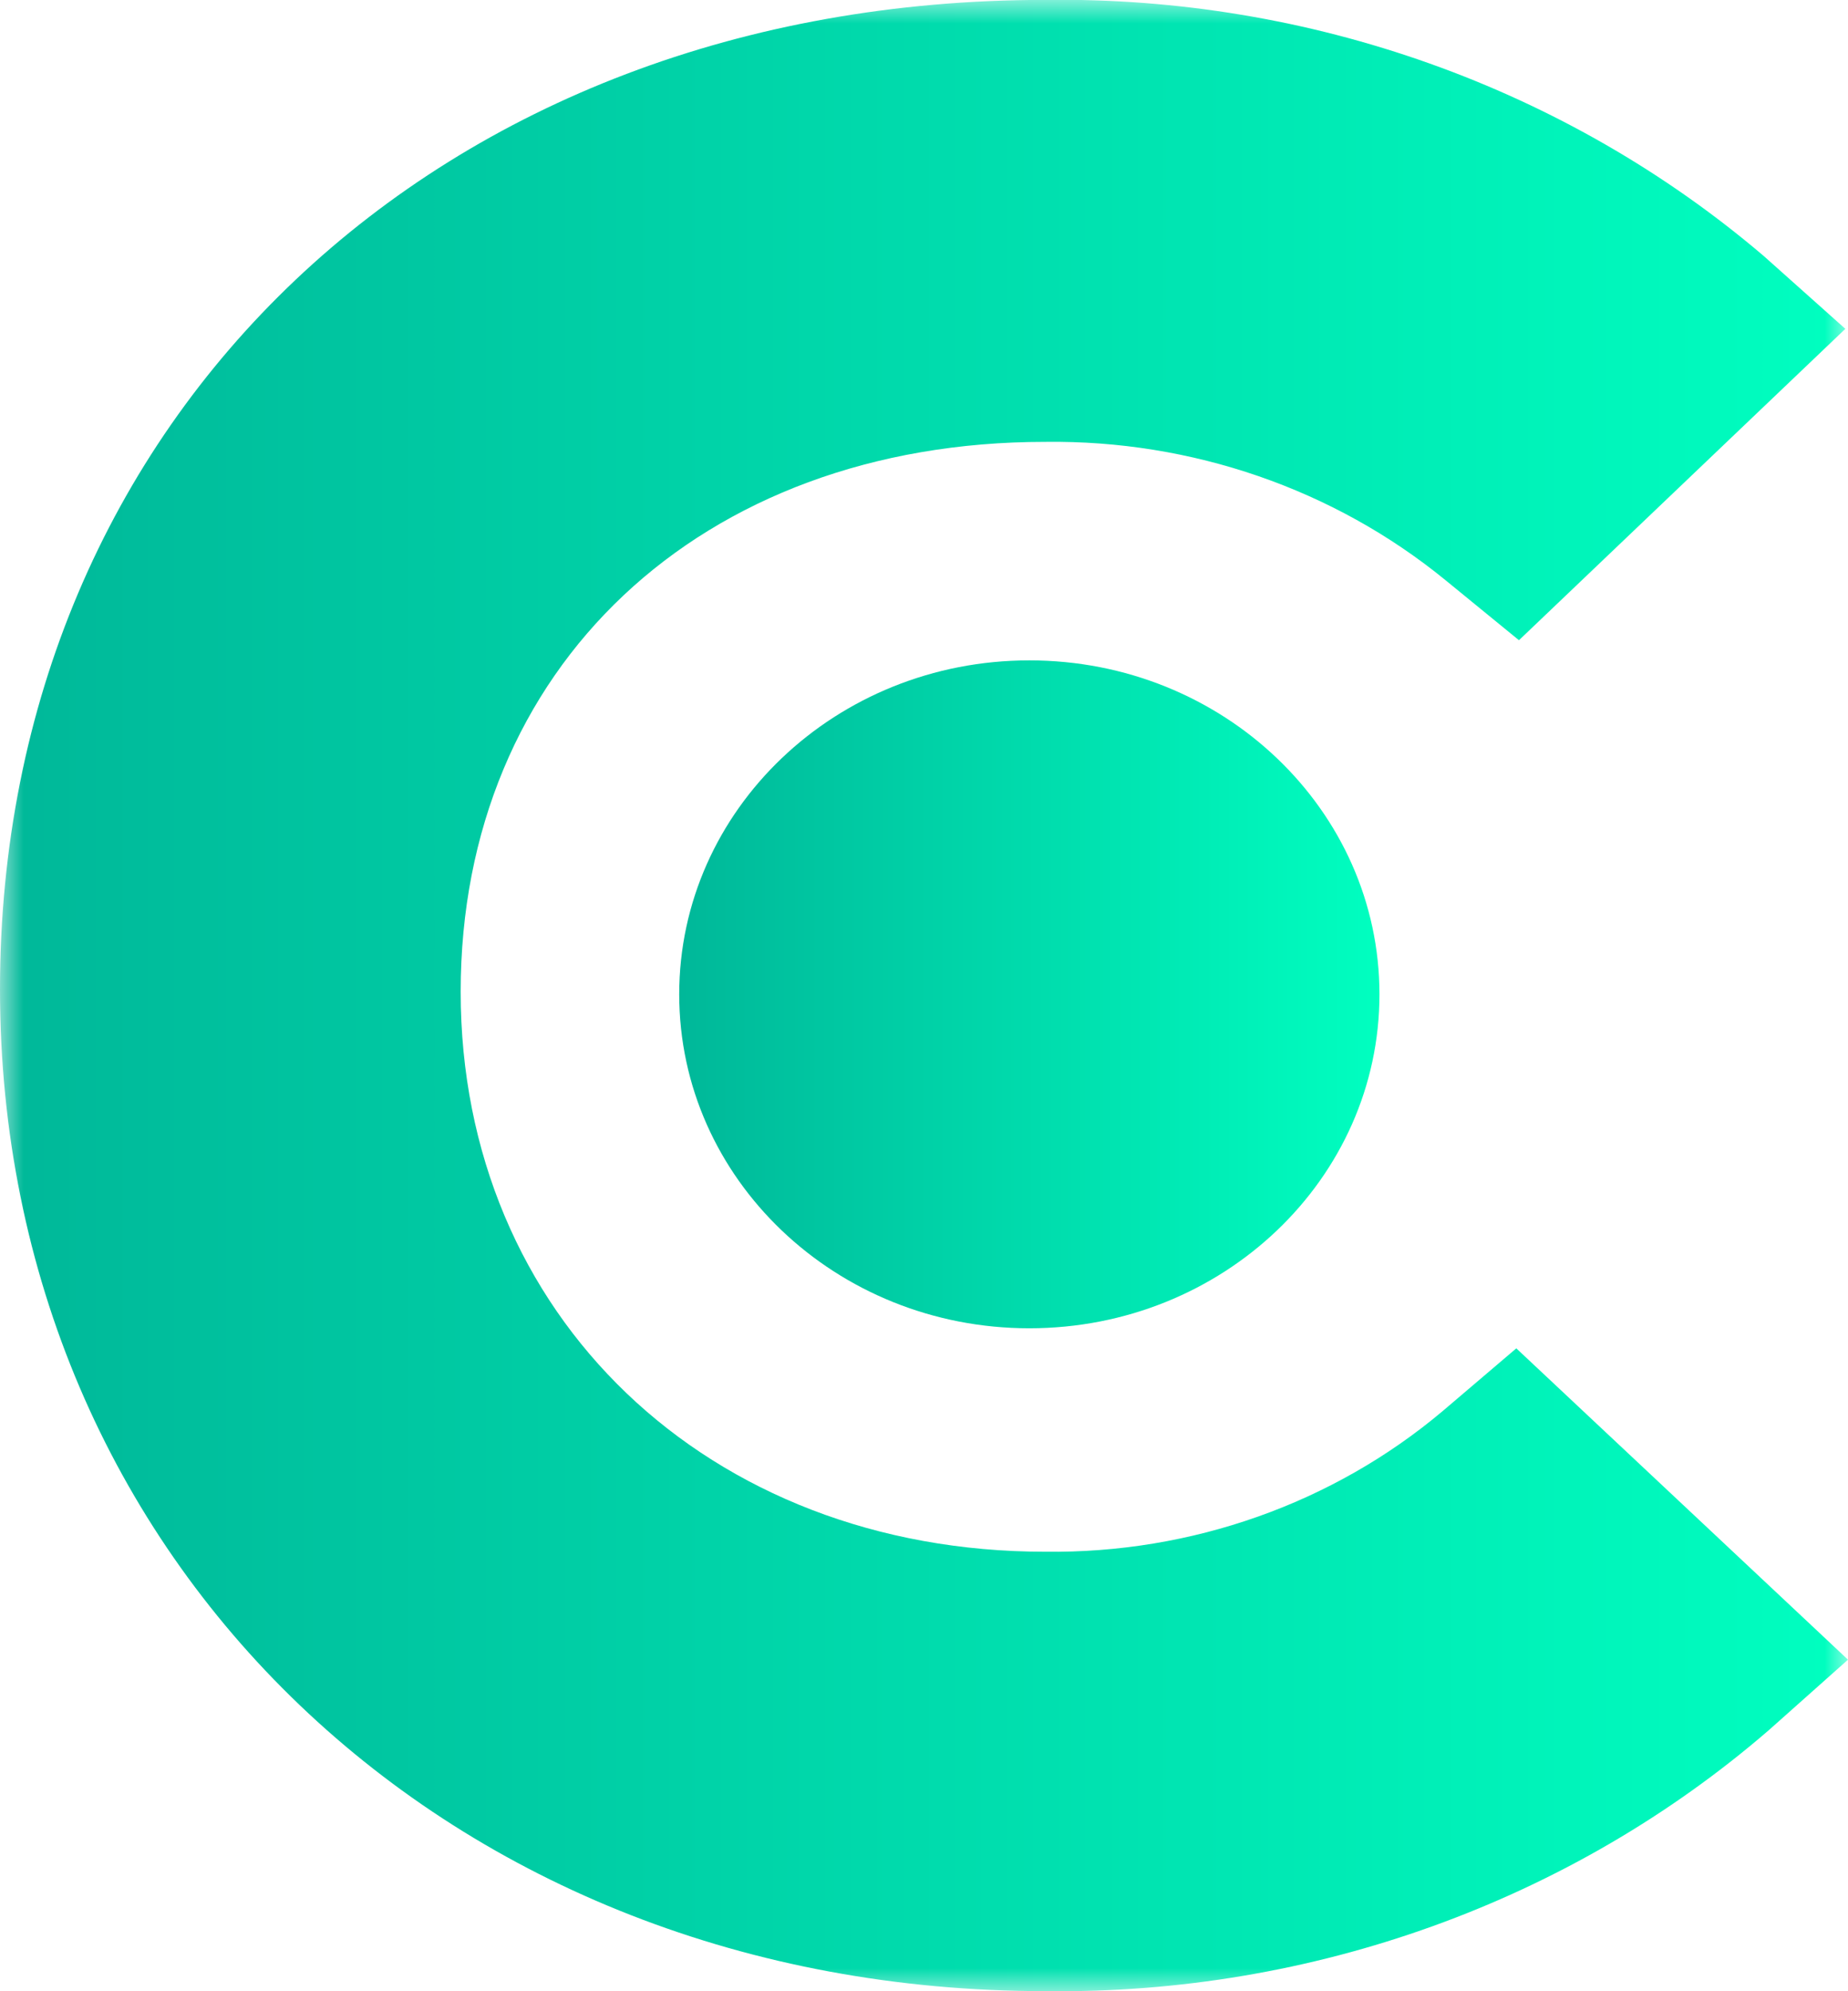 <svg width="39" height="42" viewBox="0 0 39 42" fill="none" xmlns="http://www.w3.org/2000/svg">
<g clip-path="url(#clip0_588_14920)">
<mask id="mask0_588_14920" style="mask-type:luminance" maskUnits="userSpaceOnUse" x="0" y="-1" width="39" height="43">
<path d="M39 -0.002H0V41.998H39V-0.002Z" fill="white"/>
</mask>
<g mask="url(#mask0_588_14920)">
<path d="M30.445 29.764C28.132 31.712 25.141 32.769 22.056 32.73C14.944 32.73 9.722 27.751 9.722 20.919C9.722 14.086 14.778 9.32 22.056 9.32C25.148 9.28 28.15 10.315 30.5 12.233L32.056 13.504L38.944 6.936L37.222 5.4C33.056 1.851 27.643 -0.077 22.056 -0.002C9.278 -0.002 0 8.79 0 20.866C0 32.941 9.5 41.998 22.056 41.998C27.696 42.07 33.155 40.102 37.333 36.49L39 35.007L32 28.44L30.445 29.764Z" fill="url(#paint0_linear_588_14920)"/>
<path d="M21.723 28.017C25.804 28.017 29.112 24.864 29.112 20.973C29.112 17.083 25.804 13.929 21.723 13.929C17.642 13.929 14.334 17.083 14.334 20.973C14.334 24.864 17.642 28.017 21.723 28.017Z" fill="url(#paint1_linear_588_14920)"/>
</g>
</g>
<defs>
<linearGradient id="paint0_linear_588_14920" x1="39.115" y1="21.029" x2="0.102" y2="21.029" gradientUnits="userSpaceOnUse">
<stop stop-color="#00FFC0"/>
<stop offset="1" stop-color="#00B899"/>
</linearGradient>
<linearGradient id="paint1_linear_588_14920" x1="29.155" y1="20.984" x2="14.373" y2="20.984" gradientUnits="userSpaceOnUse">
<stop stop-color="#00FFC0"/>
<stop offset="1" stop-color="#00B899"/>
</linearGradient>
<clipPath id="clip0_588_14920">
<rect width="39" height="42" fill="white"/>
</clipPath>
</defs>
</svg>
